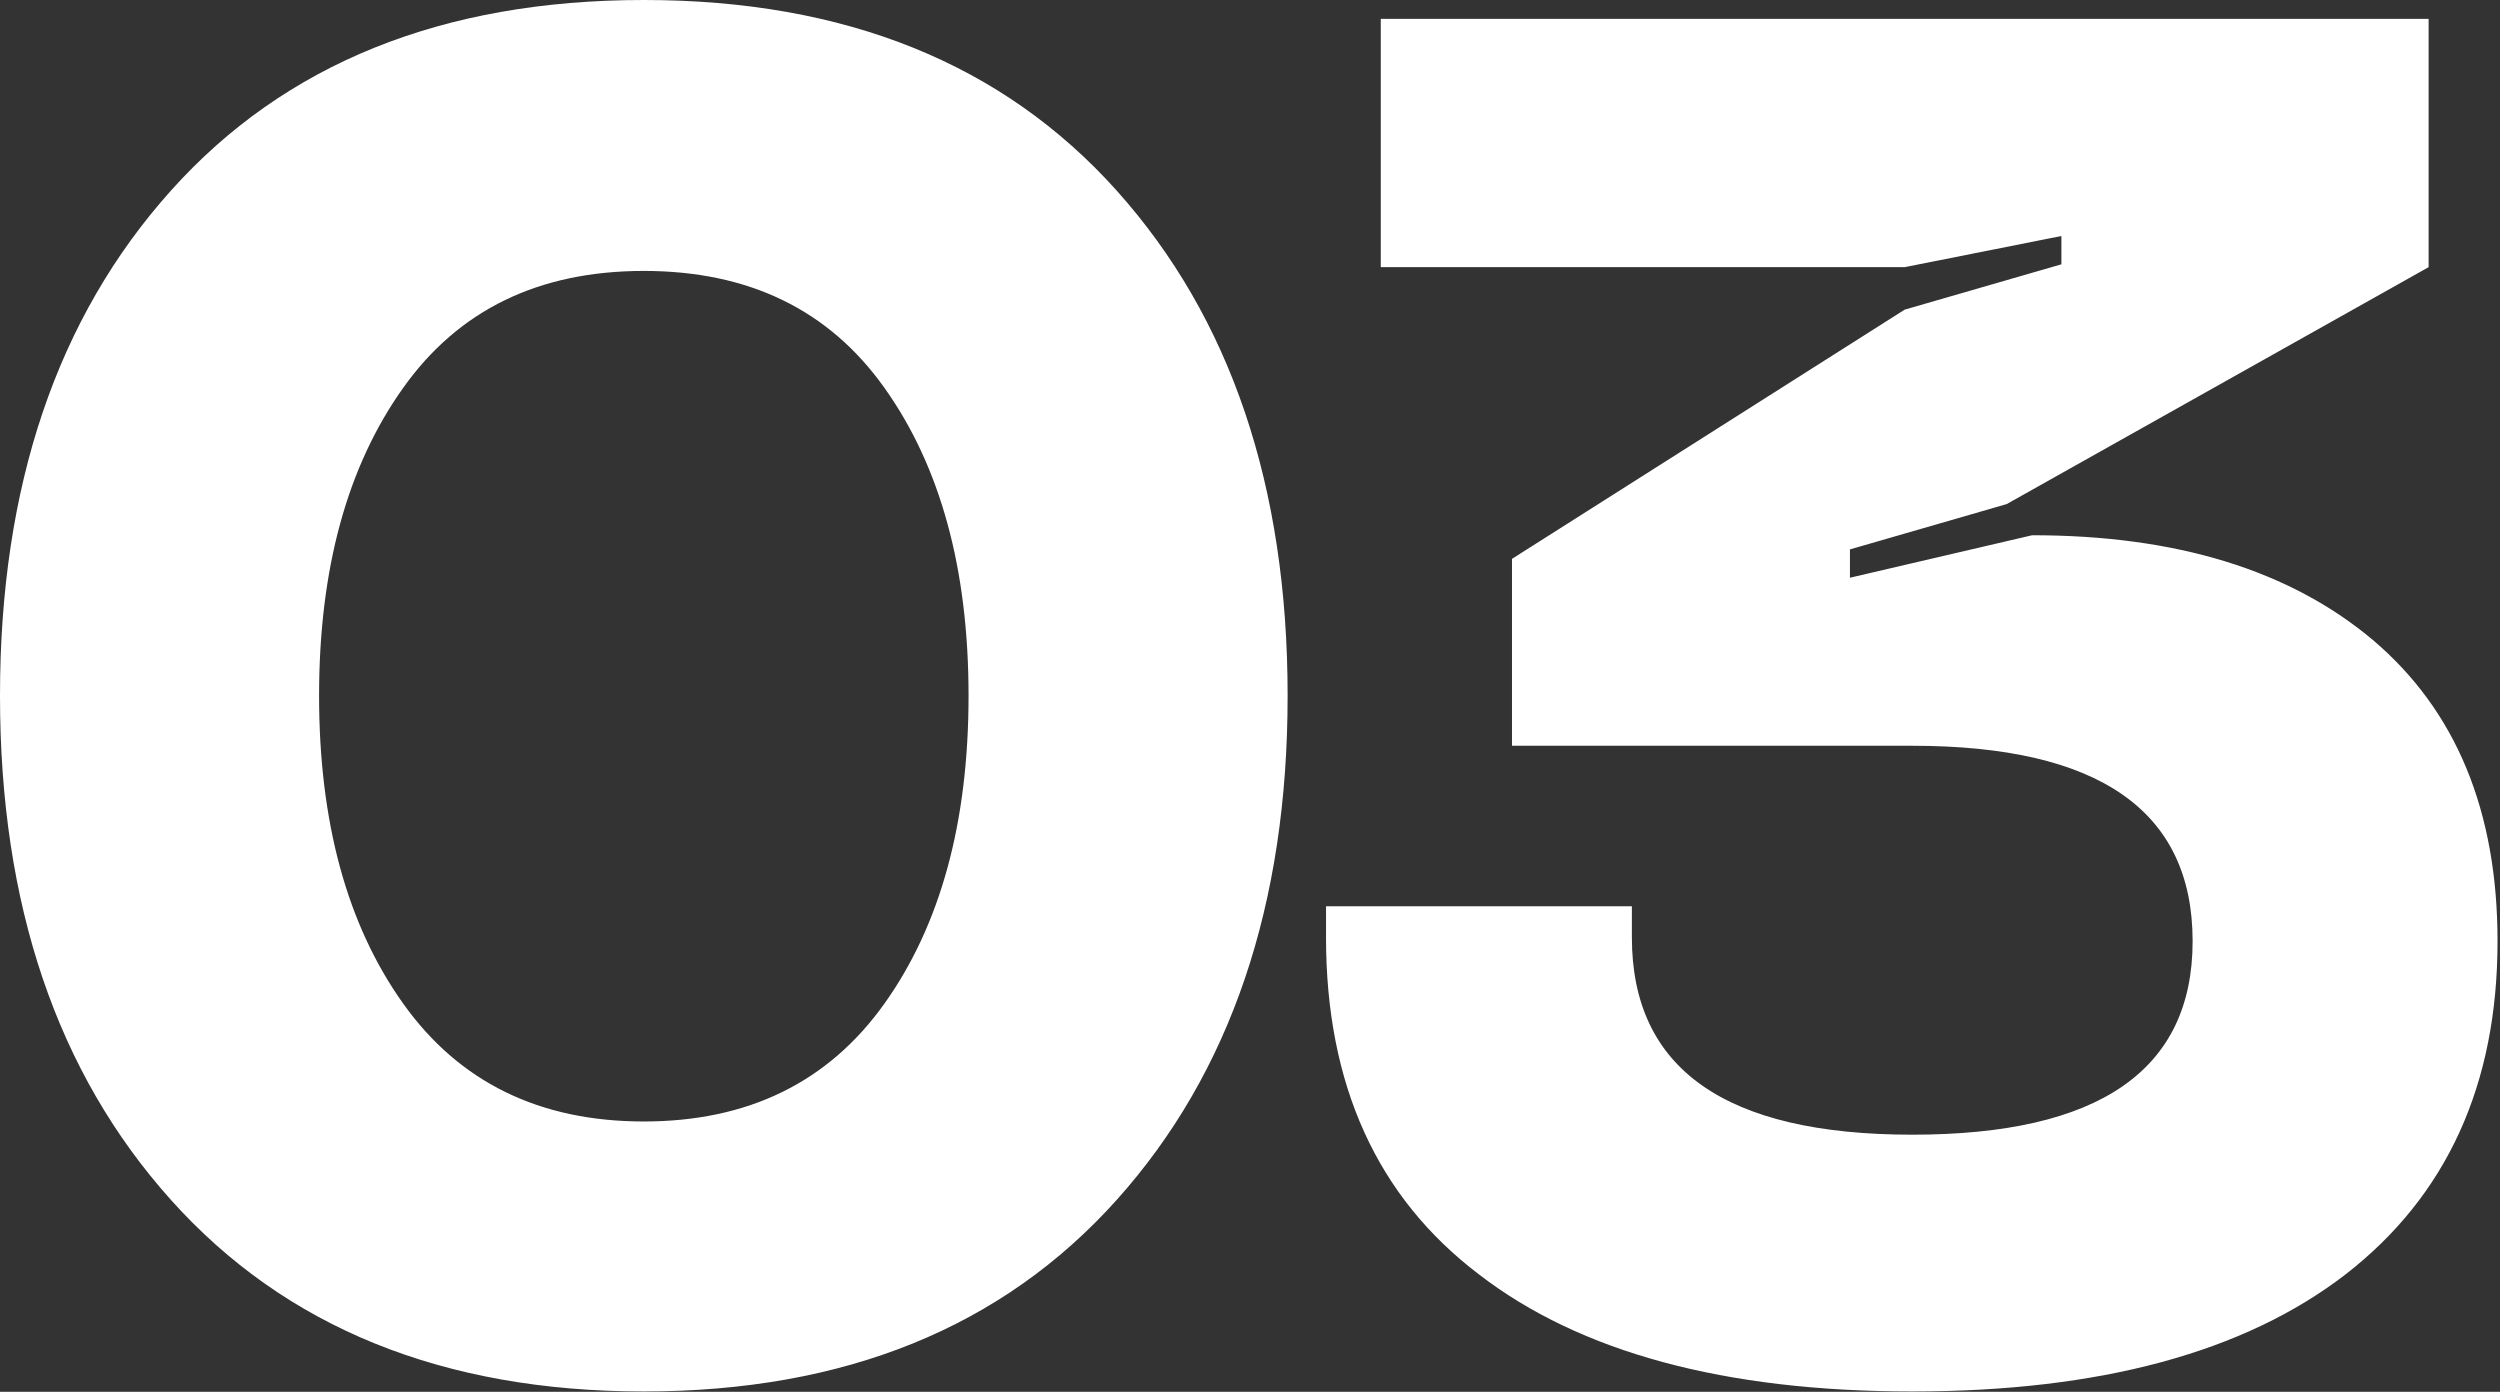 <?xml version="1.0" encoding="UTF-8"?> <svg xmlns="http://www.w3.org/2000/svg" width="476" height="265" viewBox="0 0 476 265" fill="none"><rect x="0" y="0" width="476" height="265" fill="#333333" stroke="none"/><path d="M32.533 228.447C10.845 204.242 0 172.249 0 132.467C0 92.565 10.845 60.511 32.533 36.307C54.221 12.102 84.238 -0 122.582 -0C160.926 -0 190.942 12.102 212.631 36.307C234.319 60.511 245.163 92.565 245.163 132.467C245.163 172.249 234.319 204.242 212.631 228.447C190.822 252.771 160.806 264.934 122.582 264.934C84.357 264.934 54.341 252.771 32.533 228.447ZM122.582 213.529C142.473 213.529 157.75 206.039 168.415 191.061C179.079 176.083 184.412 156.552 184.412 132.467C184.412 108.382 179.079 88.85 168.415 73.872C157.87 59.014 142.593 51.584 122.582 51.584C102.571 51.584 87.293 59.014 76.749 73.872C66.084 88.85 60.752 108.382 60.752 132.467C60.752 156.552 66.084 176.083 76.749 191.061C87.413 206.039 102.691 213.529 122.582 213.529ZM362.654 50.866H262.9V3.594H462.409V50.866L382.066 95.98L352.229 104.607V109.999L386.919 101.911C414.359 101.911 435.987 108.561 451.804 121.862C467.621 135.283 475.53 154.395 475.53 179.199C475.53 206.519 465.884 227.668 446.592 242.646C427.3 257.504 399.8 264.934 364.092 264.934C328.384 264.934 300.884 257.504 281.592 242.646C262.181 227.908 252.475 206.519 252.475 178.48V172.548H310.71V178.48C310.71 203.523 328.504 216.045 364.092 216.045C399.68 216.045 417.474 203.763 417.474 179.199C417.474 154.395 399.68 141.993 364.092 141.993H287.883V106.405L362.654 58.954L392.491 50.326V44.934L362.654 50.866Z" fill="white"></path></svg> 